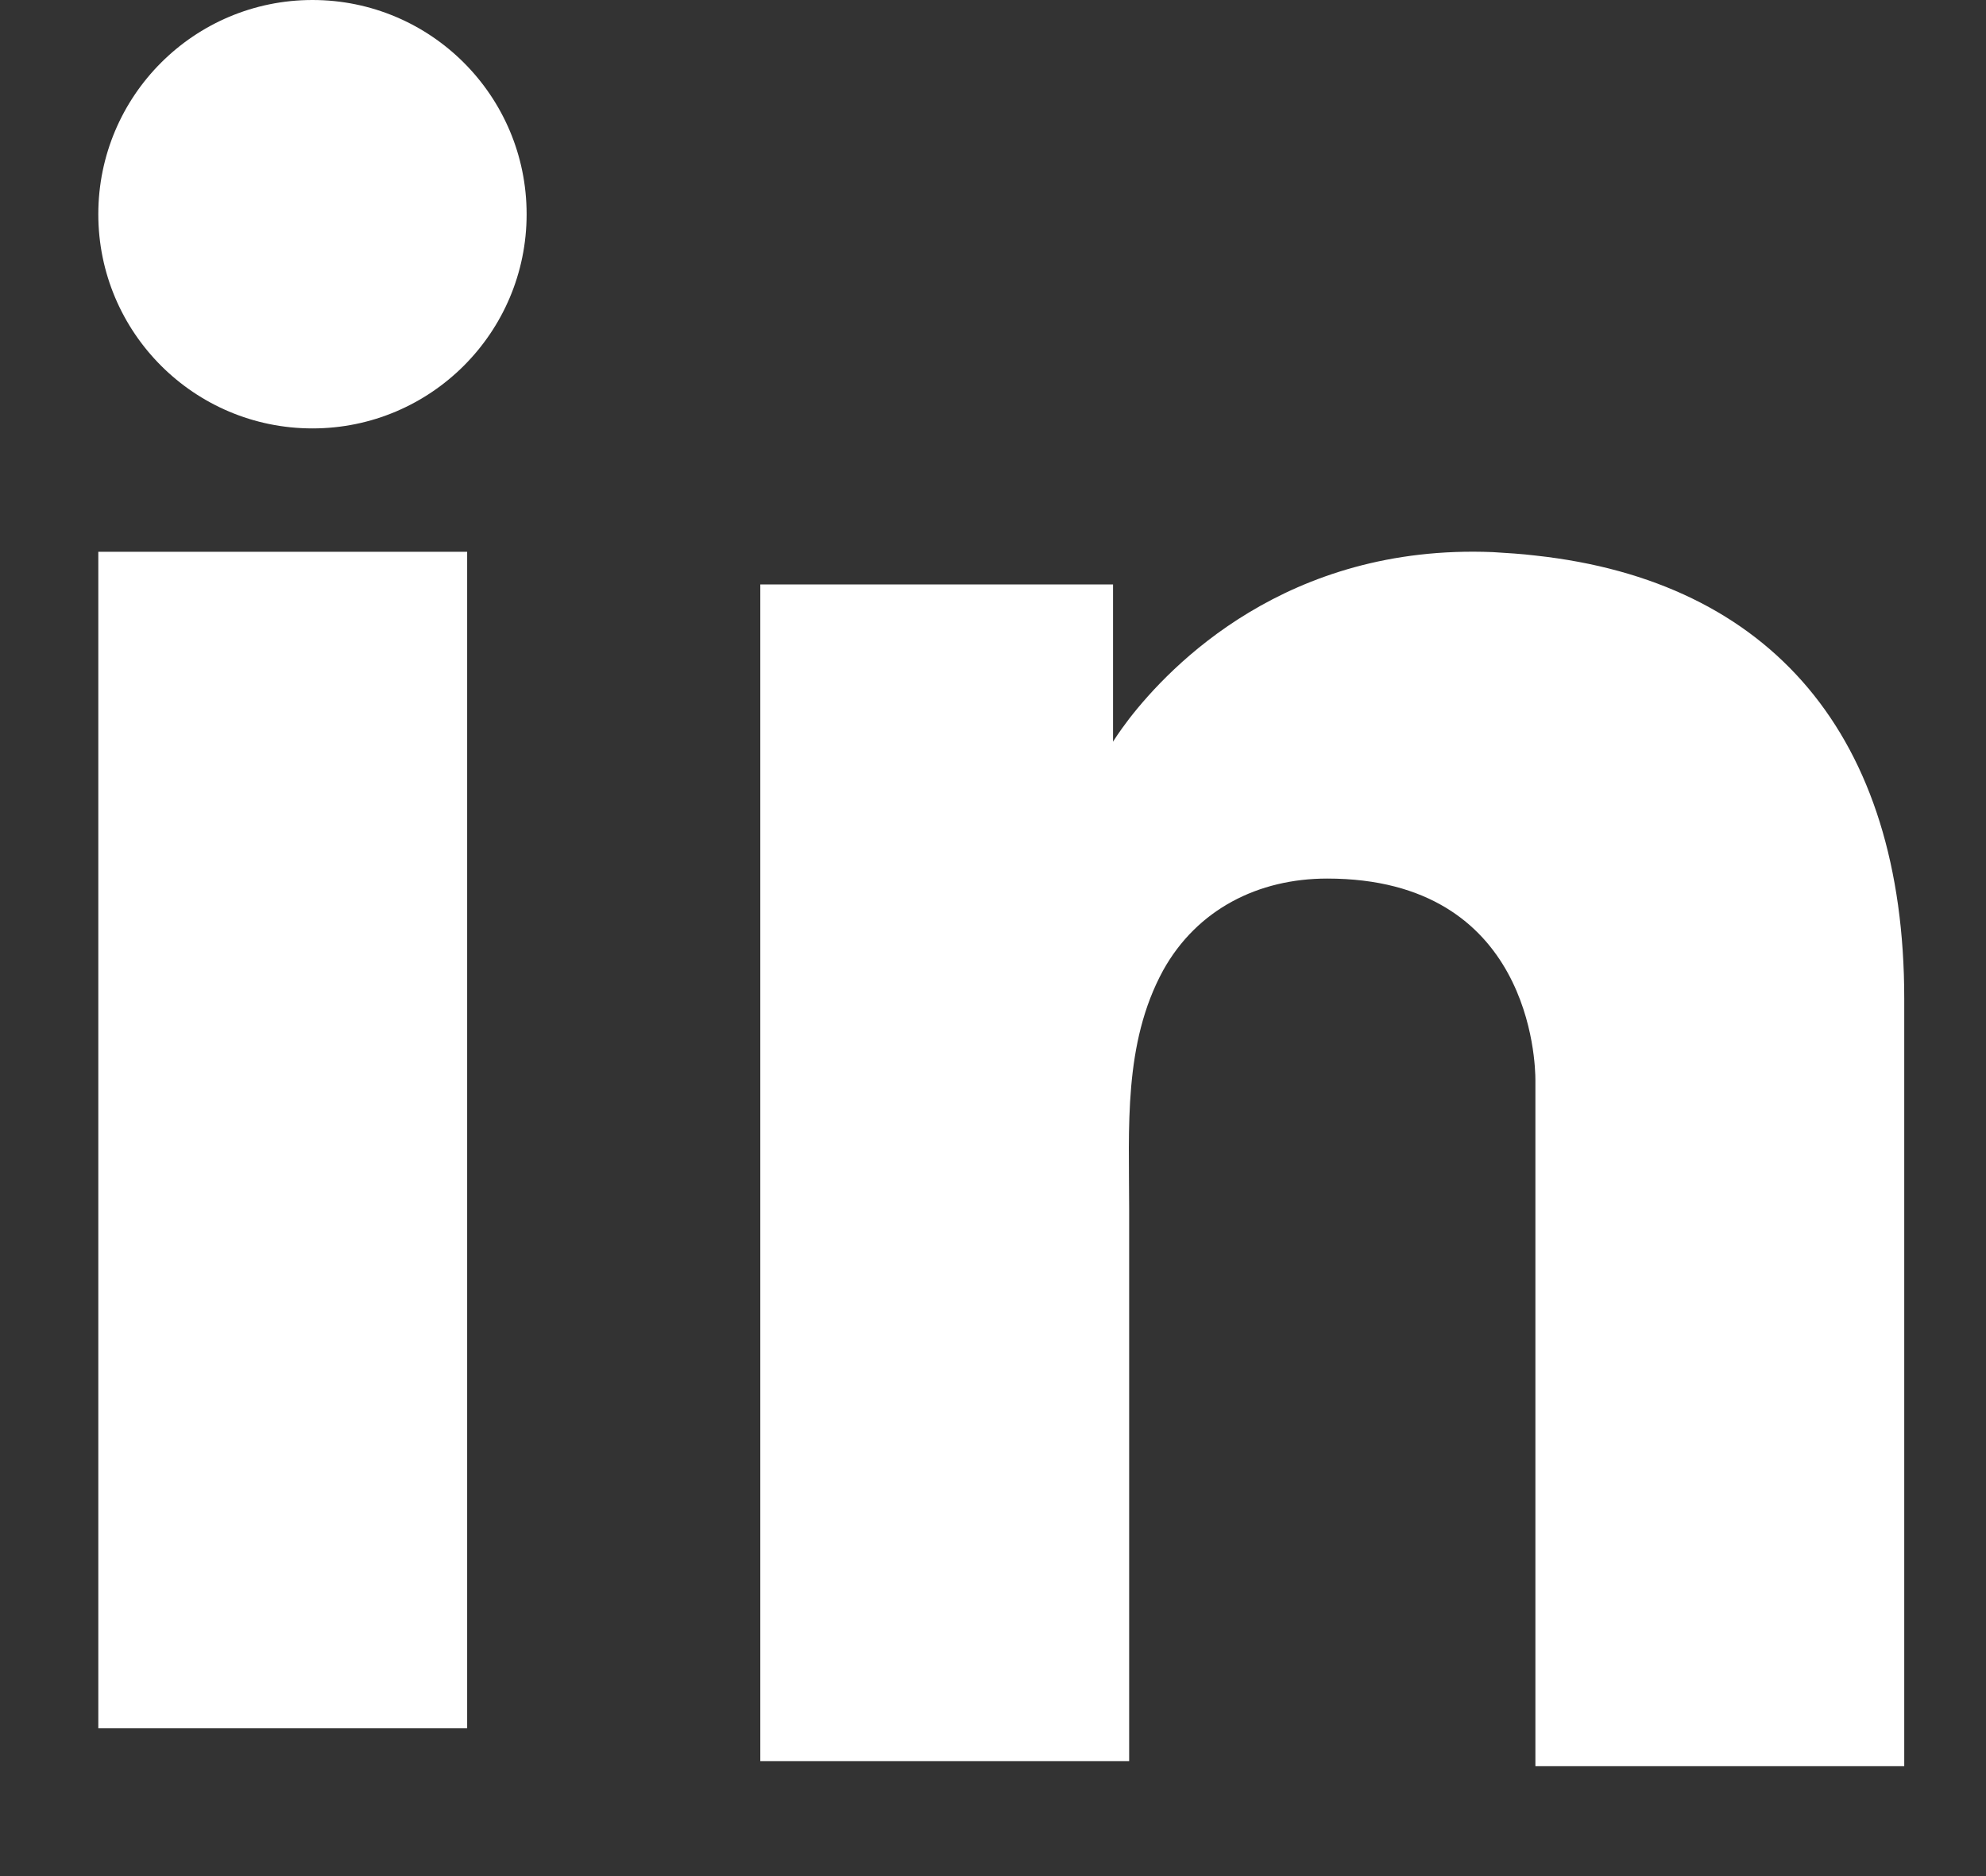 <svg width="18" height="17" viewBox="0 0 18 17" fill="none" xmlns="http://www.w3.org/2000/svg">
<rect x="0" y="0" width="18" height="17" fill="#333333" stroke="none"/>
<path d="M4.234 5H0.891V15.661H4.234V5Z" fill="white"/>
<path d="M13.916 5.034C13.793 5.019 13.662 5.011 13.531 5.003C11.659 4.926 10.604 6.036 10.234 6.513C10.134 6.644 10.088 6.721 10.088 6.721V5.296H6.891V15.958H10.088H10.234C10.234 14.871 10.234 13.793 10.234 12.707C10.234 12.121 10.234 11.536 10.234 10.95C10.234 10.226 10.18 9.456 10.542 8.793C10.85 8.239 11.405 7.961 12.029 7.961C13.878 7.961 13.916 9.633 13.916 9.787C13.916 9.795 13.916 9.803 13.916 9.803V16.004H17.259V9.048C17.259 6.667 16.05 5.265 13.916 5.034Z" fill="white"/>
<path d="M2.832 3.882C3.904 3.882 4.773 3.013 4.773 1.941C4.773 0.869 3.904 -0 2.832 -0C1.76 -0 0.891 0.869 0.891 1.941C0.891 3.013 1.76 3.882 2.832 3.882Z" fill="white"/>
</svg>
